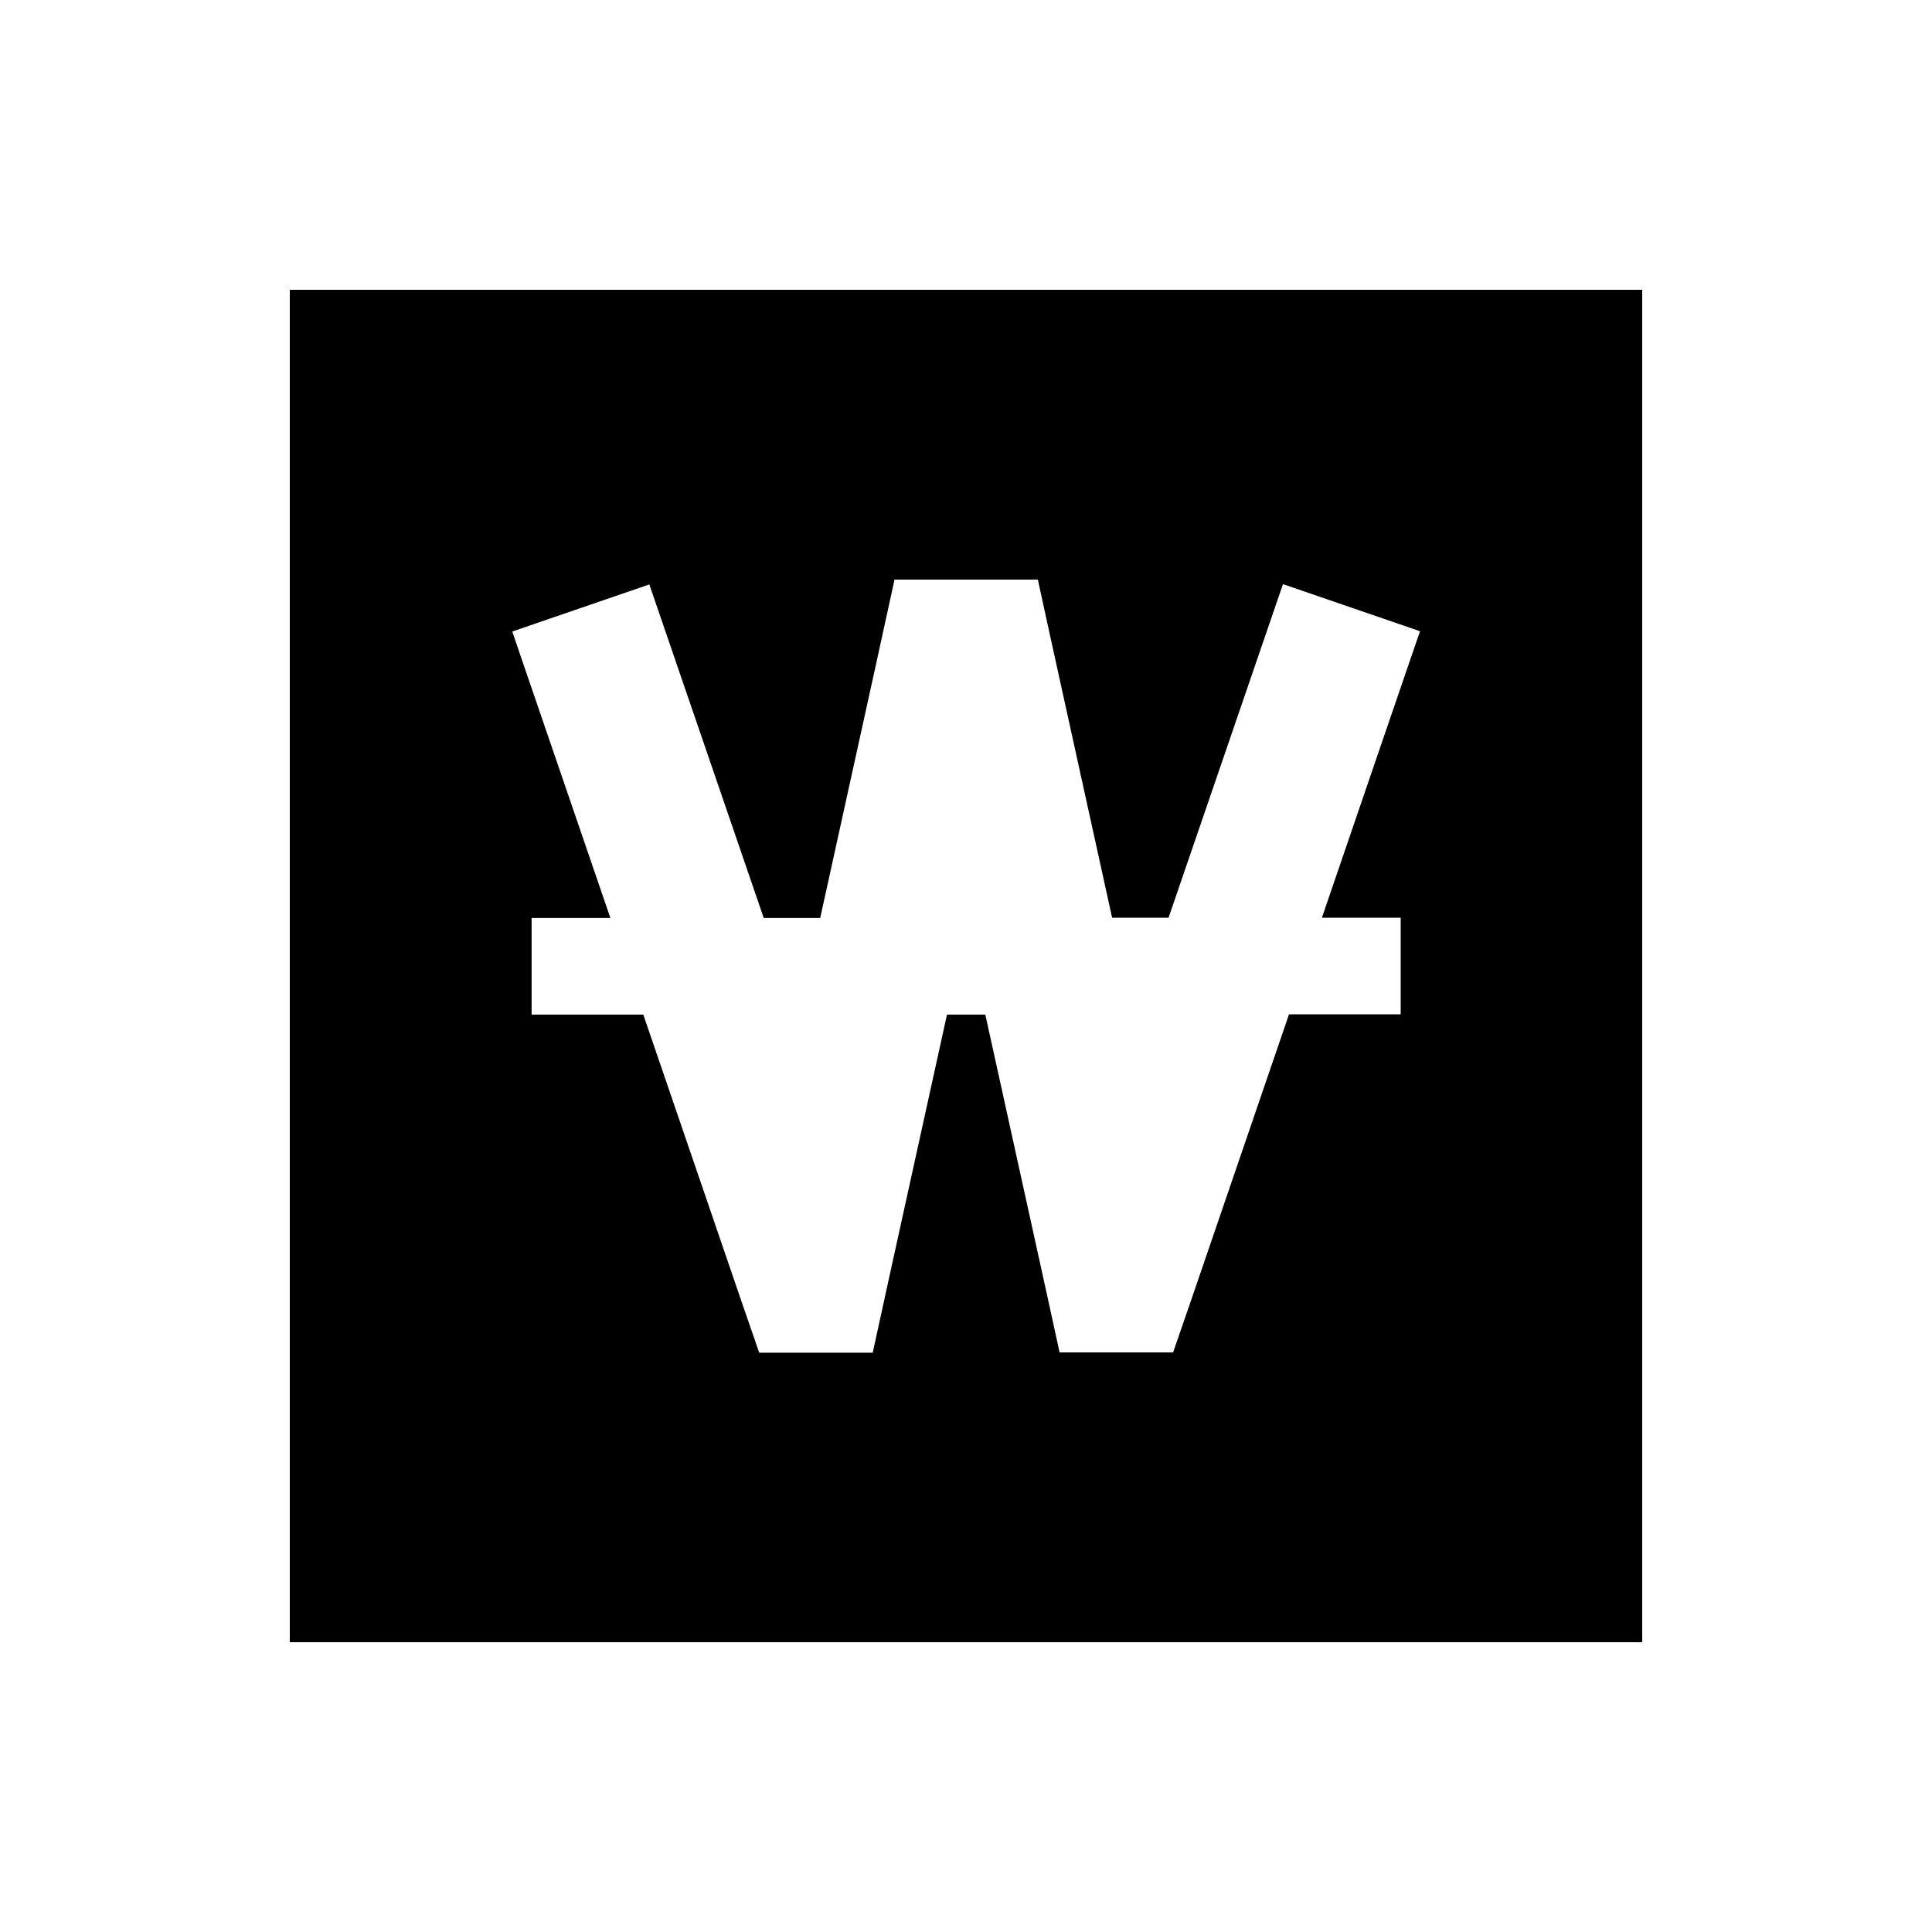 <svg xmlns="http://www.w3.org/2000/svg" viewBox="0 0 640 640"><!--! Font Awesome Pro 7.1.0 by @fontawesome - https://fontawesome.com License - https://fontawesome.com/license (Commercial License) Copyright 2025 Fonticons, Inc. --><path fill="currentColor" d="M544 96L96 96L96 544L544 544L544 96zM296.1 192L343.8 192L347.9 210.8L368.4 304L387.1 304C410.9 234.6 423.5 197.8 425 193.5L470.4 209.1C468 216 457.2 247.6 437.9 304L464 304L464 336L427 336L394.2 431.8L388.6 448L351 448L346.9 429.2L326.4 336.1L313.7 336.1C297.3 410.6 289.1 447.9 289.1 448.1L251.5 448.1L245.9 431.9L213.1 336.1L176.1 336.1L176.1 304.1L202.2 304.1C182.9 247.7 172 216.1 169.7 209.2L215.1 193.6C216.6 197.9 229.2 234.7 253 304.1L271.7 304.1C288.1 229.6 296.3 192.3 296.3 192.1z"/></svg>